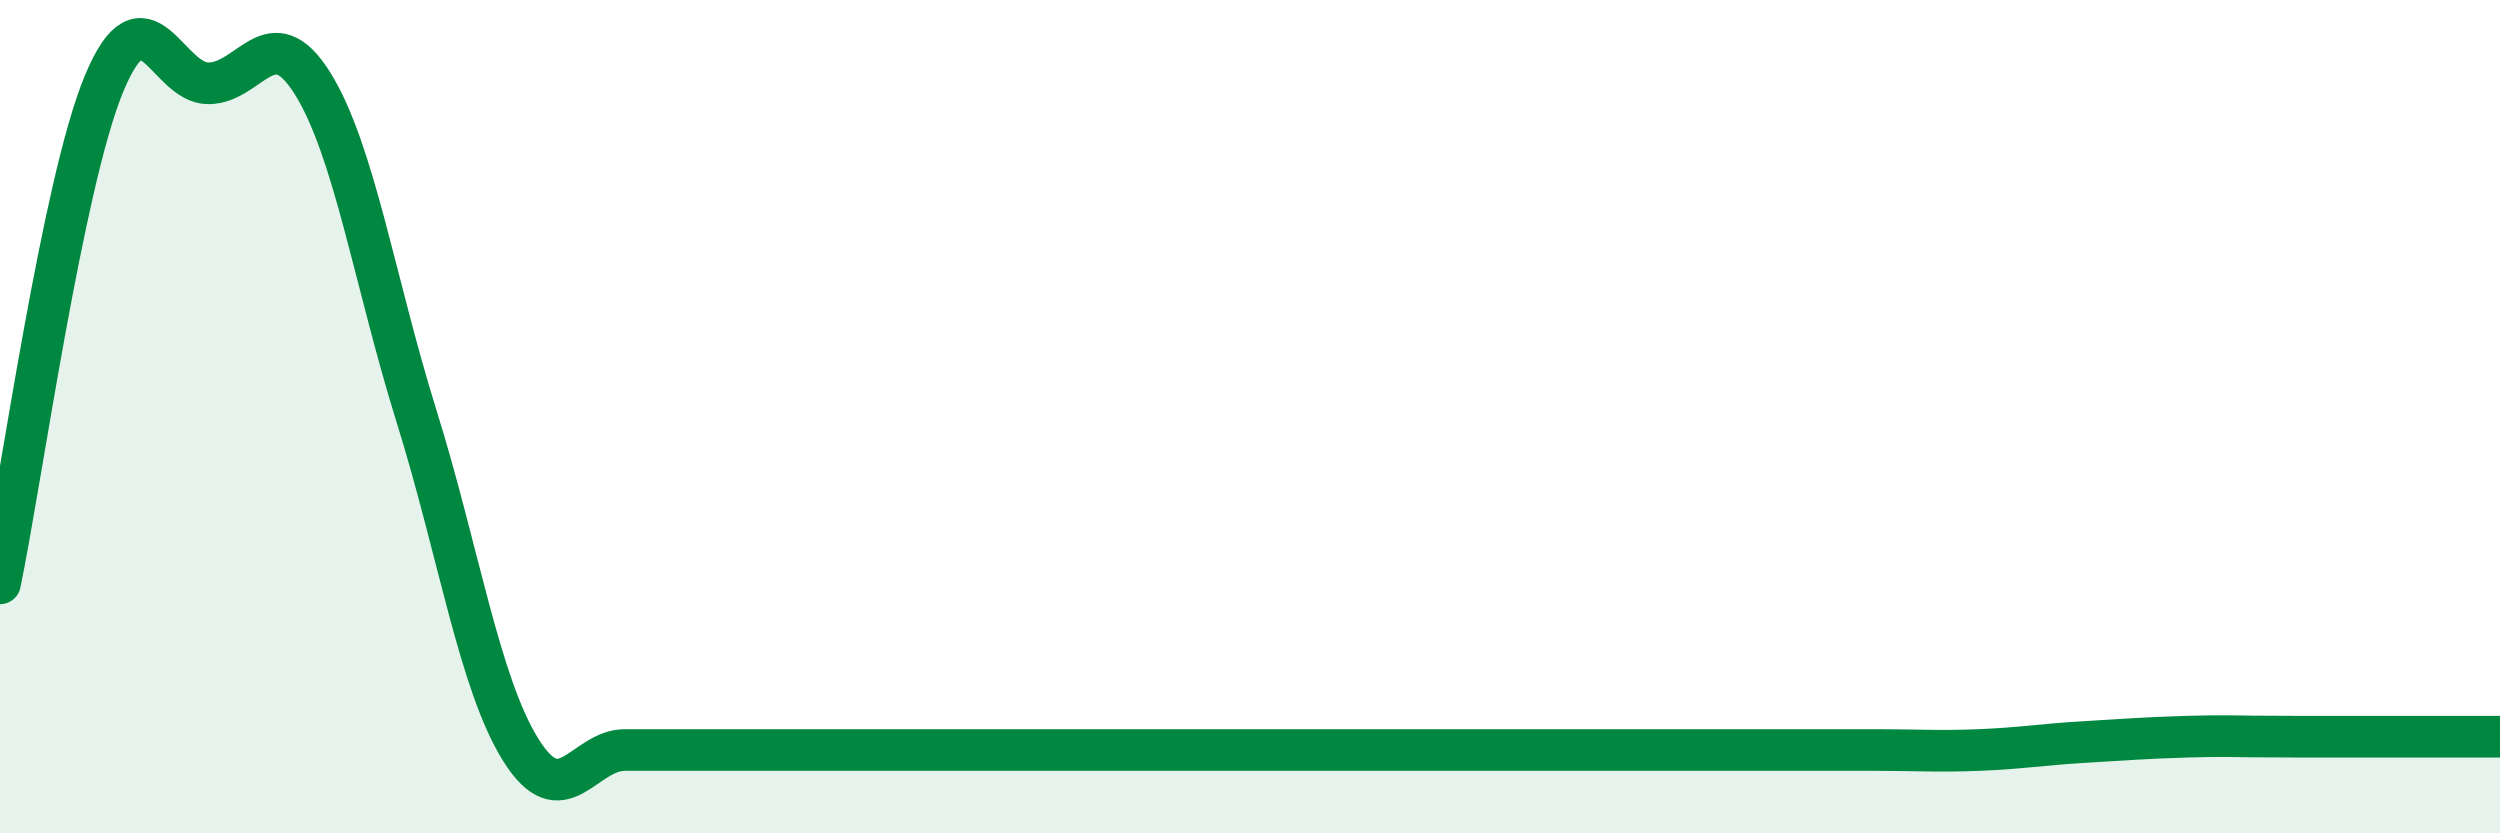 
    <svg width="60" height="20" viewBox="0 0 60 20" xmlns="http://www.w3.org/2000/svg">
      <path
        d="M 0,14 C 0.5,11.6 1.5,4.4 2.5,2 C 3.5,-0.4 4,2 5,2 C 6,2 6.5,0.4 7.5,2 C 8.5,3.6 9,6.8 10,10 C 11,13.2 11.5,16.4 12.5,18 C 13.5,19.6 14,18 15,18 C 16,18 16.5,18 17.5,18 C 18.5,18 19,18 20,18 C 21,18 21.5,18 22.5,18 C 23.5,18 24,18 25,18 C 26,18 26.5,18 27.5,18 C 28.5,18 29,18 30,18 C 31,18 31.5,18 32.5,18 C 33.5,18 34,18 35,18 C 36,18 36.5,18 37.5,18 C 38.5,18 39,18 40,18 C 41,18 41.5,18 42.5,18 C 43.5,18 44,18 45,18 C 46,18 46.5,18.04 47.5,18 C 48.5,17.96 49,17.87 50,17.81 C 51,17.75 51.5,17.71 52.5,17.68 C 53.5,17.65 53.5,17.68 55,17.68 C 56.5,17.68 59,17.68 60,17.68L60 20L0 20Z"
        fill="#008740"
        opacity="0.1"
        stroke-linecap="round"
        stroke-linejoin="round"
      />
      <path
        d="M 0,14 C 0.5,11.6 1.5,4.4 2.5,2 C 3.5,-0.4 4,2 5,2 C 6,2 6.5,0.4 7.5,2 C 8.5,3.6 9,6.8 10,10 C 11,13.2 11.5,16.4 12.5,18 C 13.5,19.6 14,18 15,18 C 16,18 16.5,18 17.5,18 C 18.5,18 19,18 20,18 C 21,18 21.5,18 22.5,18 C 23.5,18 24,18 25,18 C 26,18 26.5,18 27.5,18 C 28.5,18 29,18 30,18 C 31,18 31.5,18 32.5,18 C 33.5,18 34,18 35,18 C 36,18 36.5,18 37.5,18 C 38.5,18 39,18 40,18 C 41,18 41.5,18 42.5,18 C 43.5,18 44,18 45,18 C 46,18 46.5,18.04 47.5,18 C 48.5,17.96 49,17.87 50,17.81 C 51,17.75 51.5,17.71 52.5,17.68 C 53.5,17.65 53.5,17.68 55,17.68 C 56.5,17.68 59,17.68 60,17.68"
        stroke="#008740"
        stroke-width="1"
        fill="none"
        stroke-linecap="round"
        stroke-linejoin="round"
      />
    </svg>
  